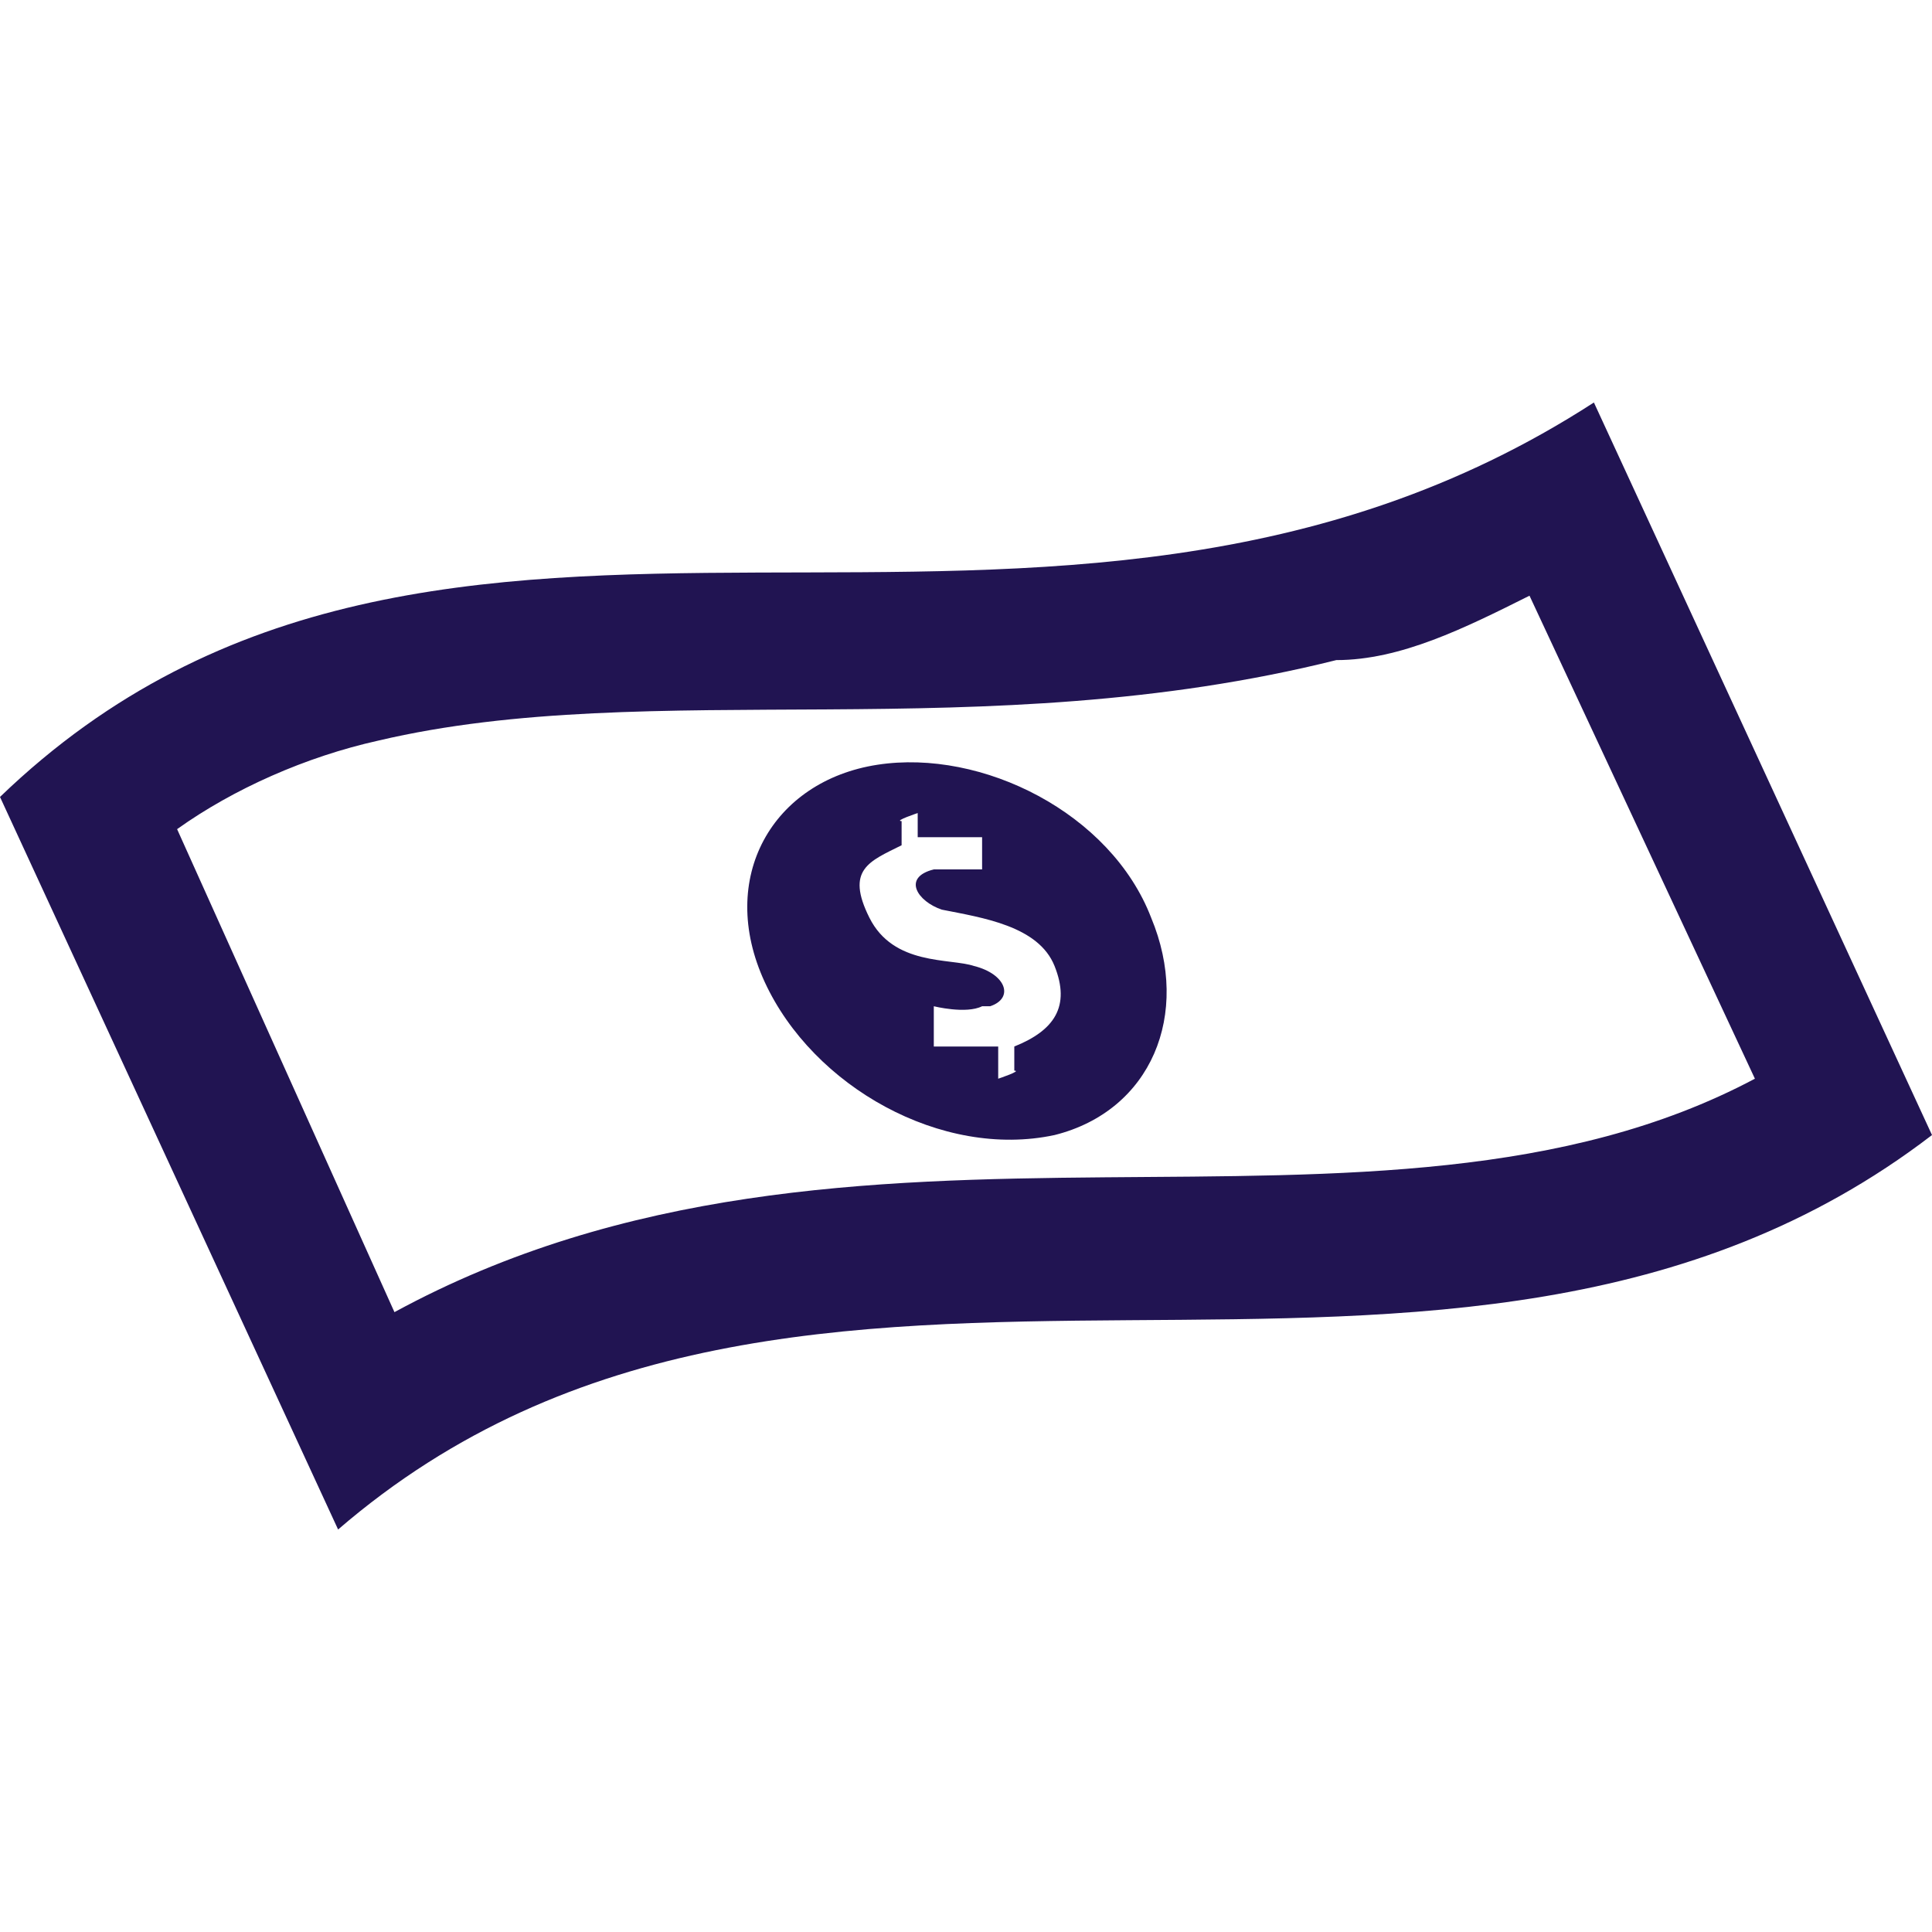 <?xml version="1.0" encoding="UTF-8"?>
<svg id="Ebene_1" xmlns="http://www.w3.org/2000/svg" version="1.1" viewBox="0 0 24 24">
  <!-- Generator: Adobe Illustrator 29.1.0, SVG Export Plug-In . SVG Version: 2.1.0 Build 142)  -->
  <defs>
    <style>
      .st0 {
        fill: #211452;
      }
    </style>
  </defs>
  <path class="st0" d="M14.3,11.4c-.5-1.3-2.1-2.1-3.4-1.9-1.3.2-2,1.4-1.4,2.7s2.2,2.2,3.6,1.9c1.2-.3,1.7-1.5,1.2-2.7ZM12.6,13v.3c.1,0-.2.1-.2.1v-.4h-.8v-.5c0,0,.4.1.6,0h.1c.3-.1.2-.4-.2-.5-.3-.1-1,0-1.3-.6s0-.7.4-.9v-.3c-.1,0,.2-.1.2-.1v.3h.8v.4h-.6c-.4.1-.2.4.1.5.5.1,1.2.2,1.4.7.2.5,0,.8-.5,1ZM19,7.4l2.8,6c-4.7,2.5-11.2-.2-16.9,2.9l-2.7-6c.7-.5,1.6-.9,2.5-1.1,3.4-.8,7.5.1,11.9-1,.8,0,1.6-.4,2.4-.8ZM19.8,5c-6.8,4.4-14.3-.4-19.8,4.9l4.2,9.1c5.8-5,13.8-.3,19.8-4.9l-4.2-9.1Z"/>
</svg>